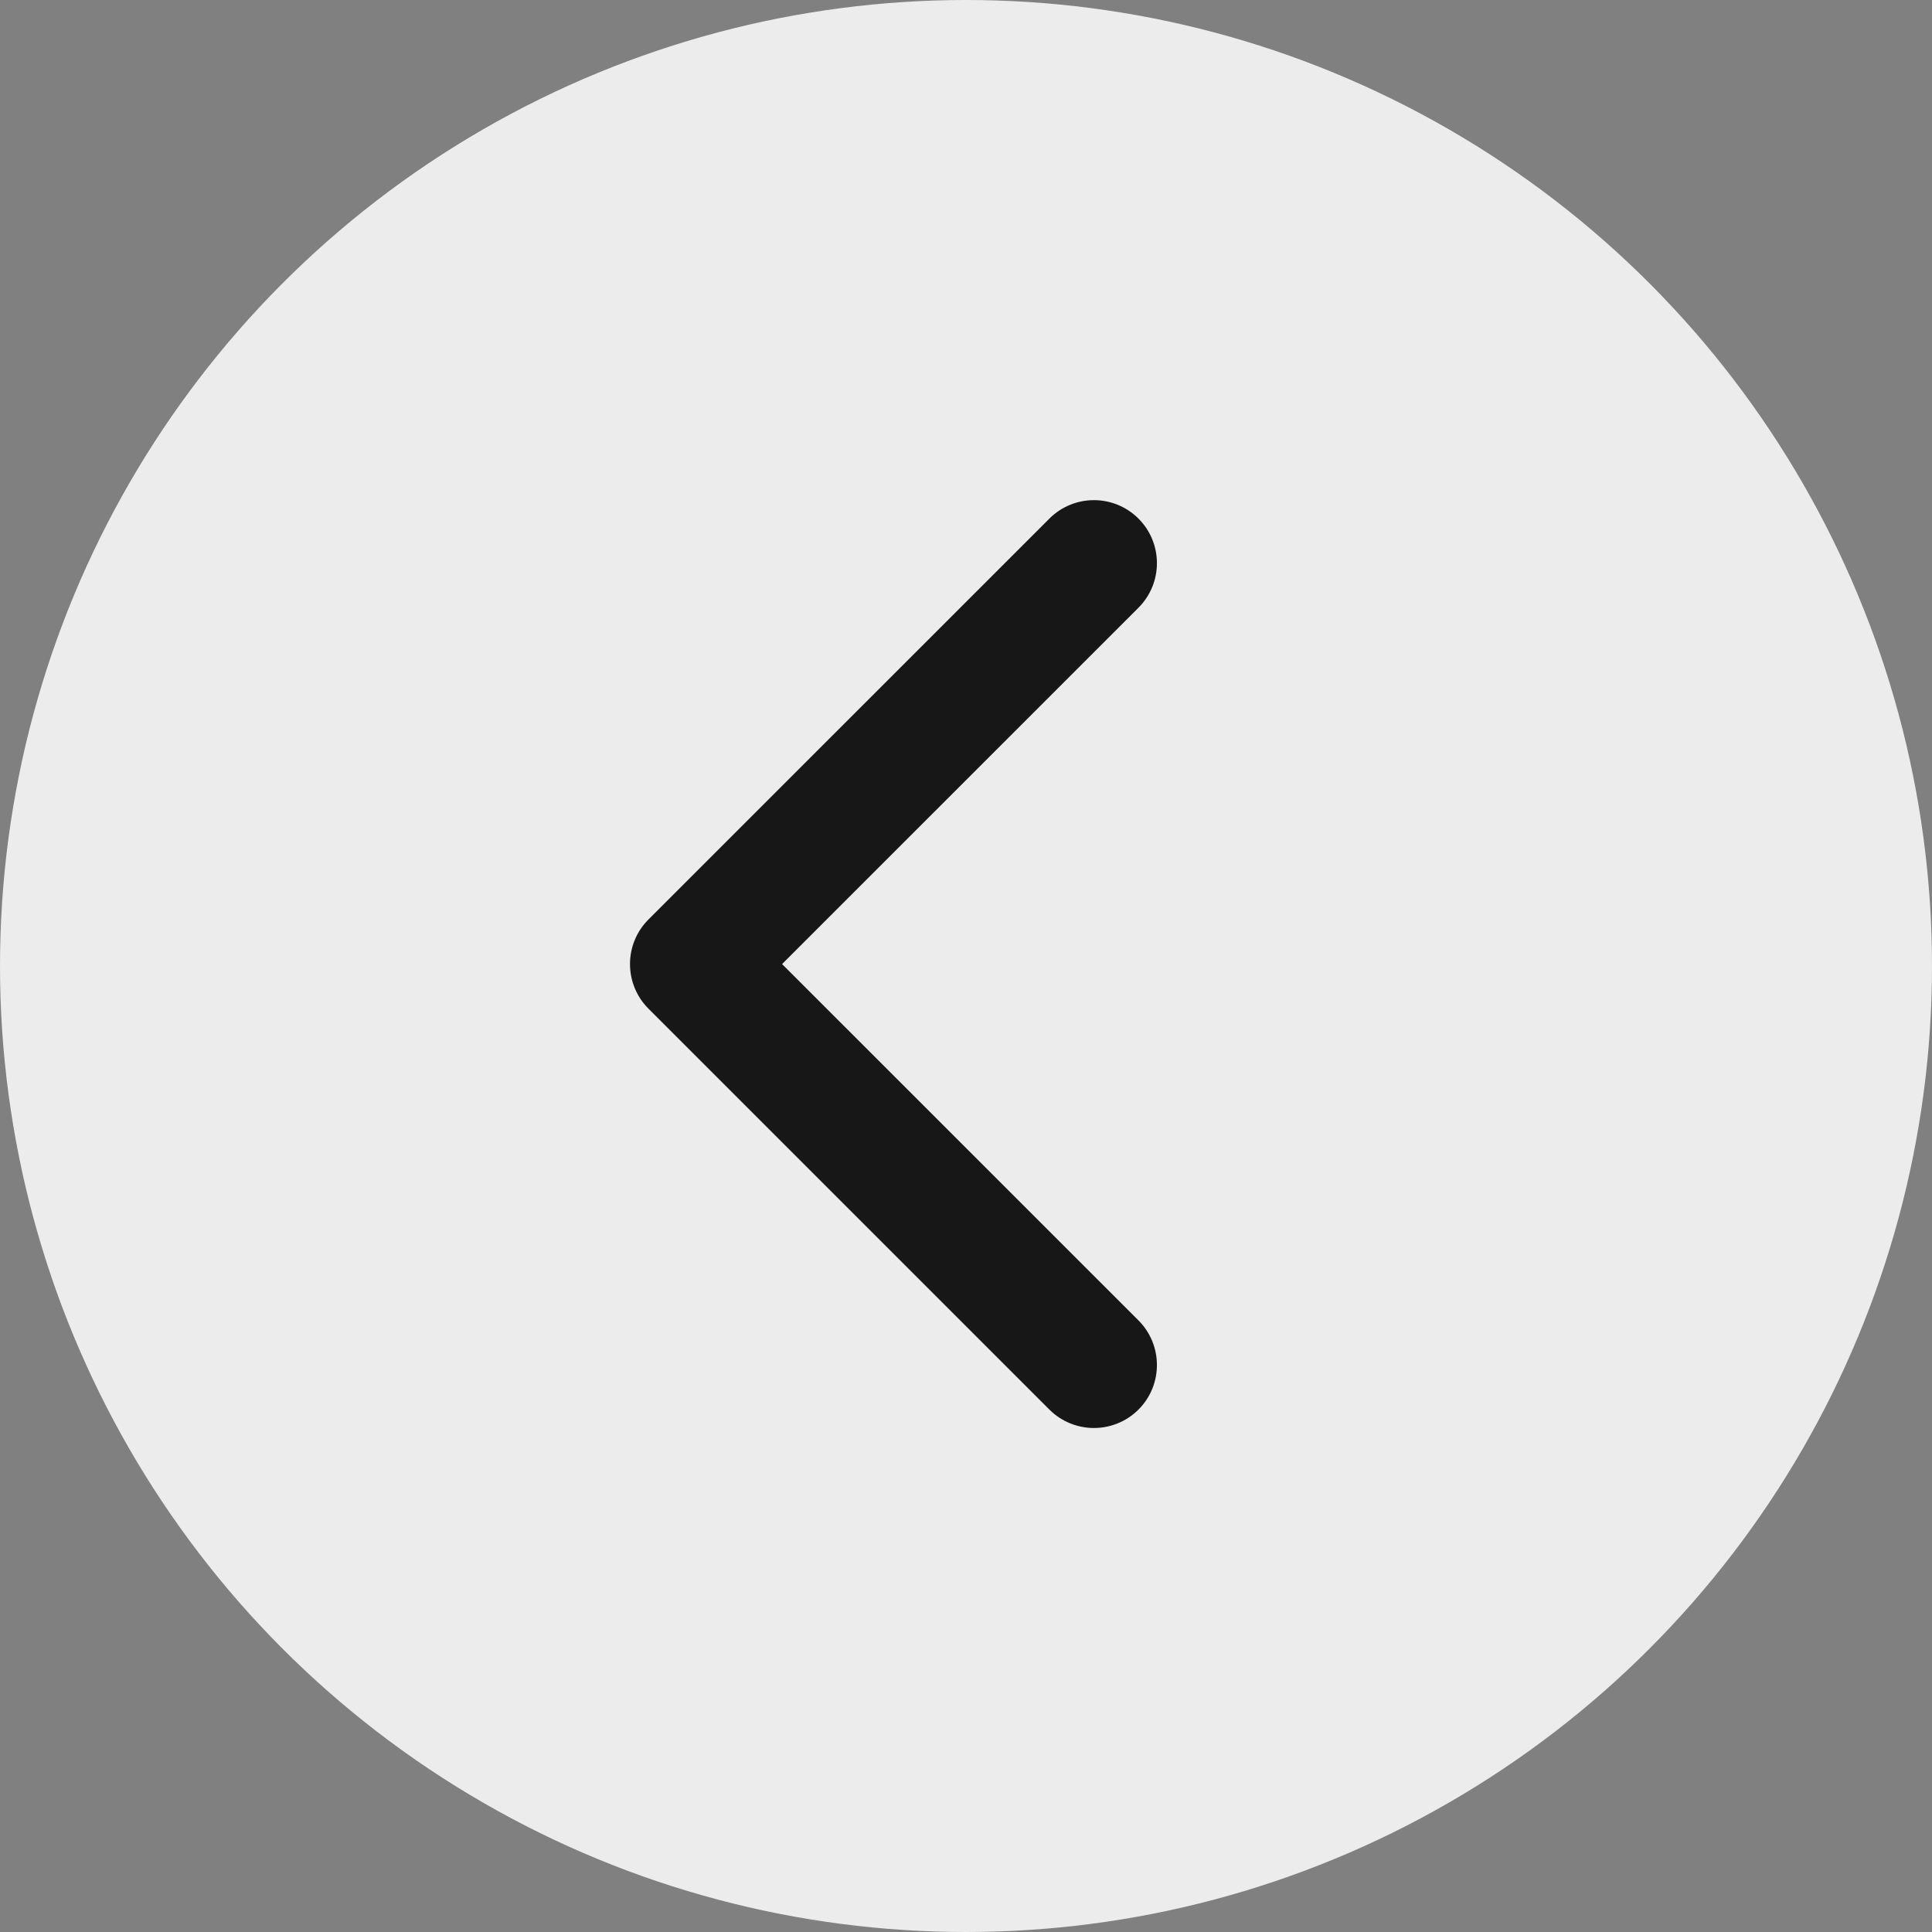 <?xml version="1.0" encoding="UTF-8"?> <svg xmlns="http://www.w3.org/2000/svg" width="46" height="46" viewBox="0 0 46 46" fill="none"><rect x="0" y="0" width="46" height="46" fill="#808080" stroke="none"/><circle cx="23" cy="23" r="23" fill="#ECECEC"></circle><path fill-rule="evenodd" clip-rule="evenodd" d="M24.985 33.561L15.439 24.015C14.854 23.429 14.854 22.479 15.439 21.893L24.985 12.348C25.571 11.762 26.521 11.762 27.107 12.348C27.692 12.933 27.692 13.883 27.107 14.469L18.621 22.954L27.107 31.439C27.692 32.025 27.692 32.975 27.107 33.561C26.521 34.146 25.571 34.146 24.985 33.561Z" fill="#171717"></path></svg> 